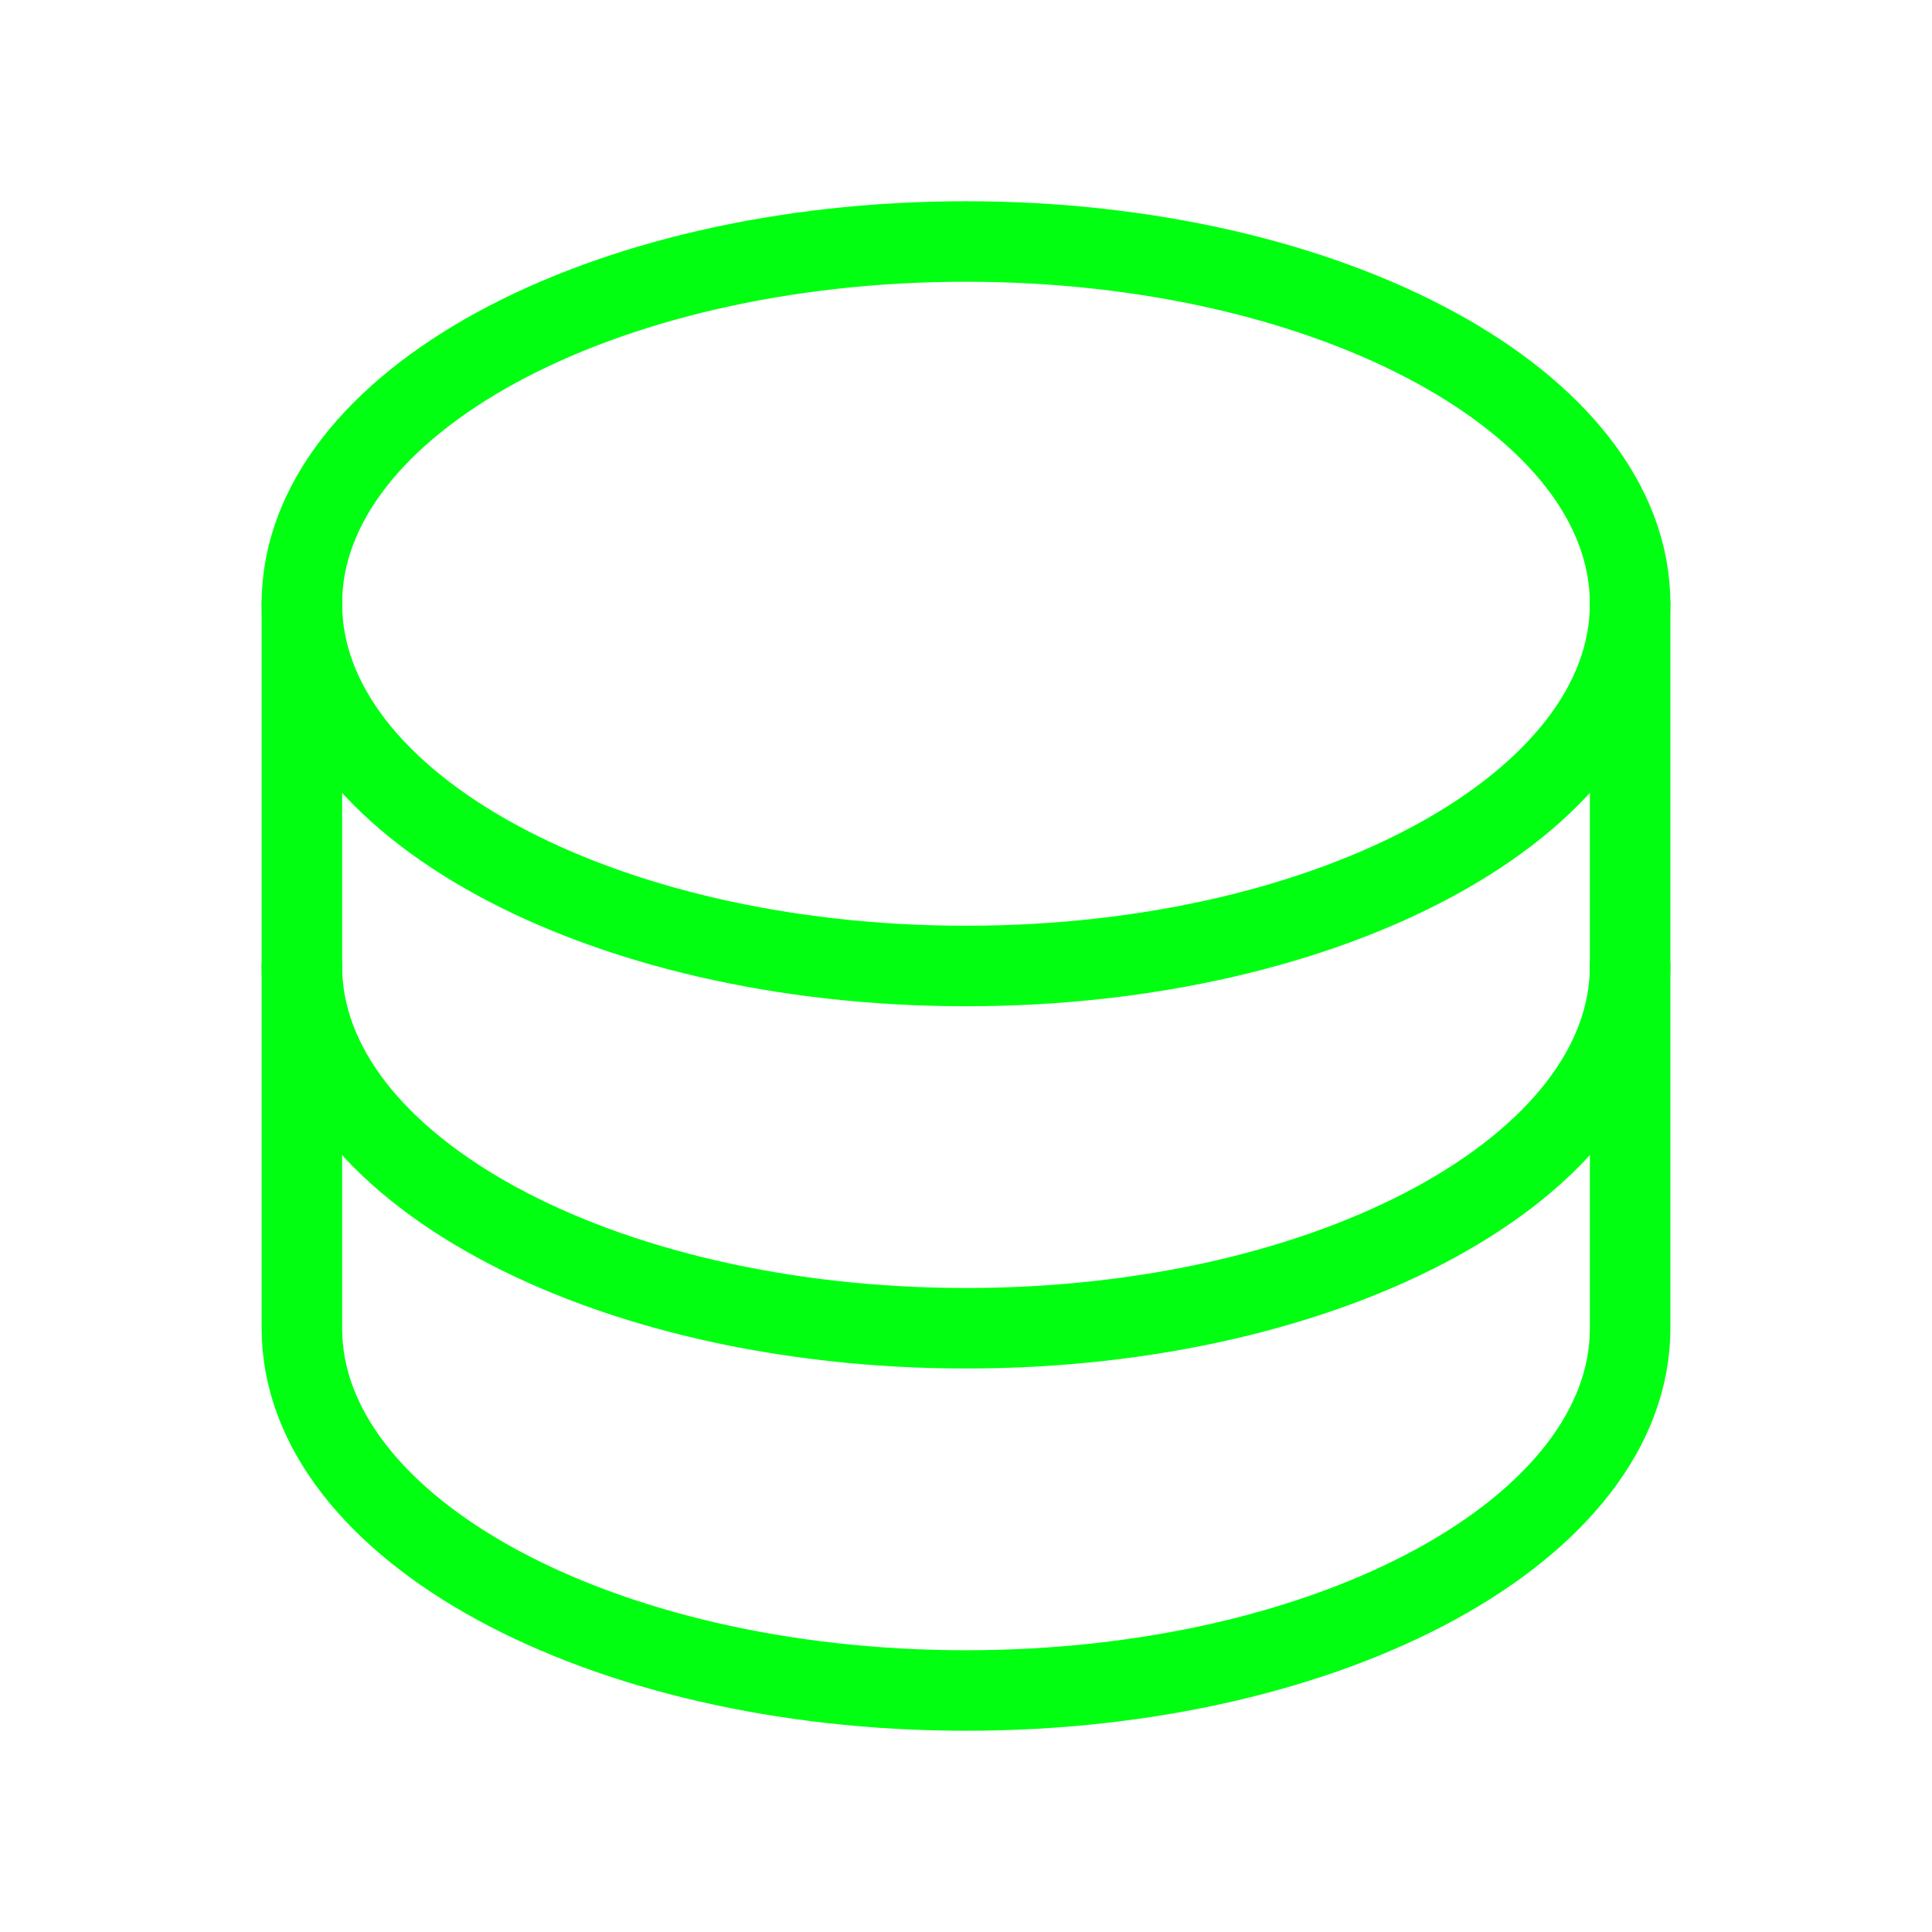 <svg width="48" height="48" viewBox="0 0 48 48" fill="none" xmlns="http://www.w3.org/2000/svg">
<path d="M24 24C33.113 24 40.5 19.971 40.5 15C40.5 10.029 33.113 6 24 6C14.887 6 7.5 10.029 7.5 15C7.5 19.971 14.887 24 24 24Z" stroke="#00FF11" stroke-width="2" stroke-linecap="round" stroke-linejoin="round"/>
<path d="M7.5 15V24C7.5 28.971 14.887 33 24 33C33.112 33 40.5 28.971 40.5 24V15" stroke="#00FF11" stroke-width="2" stroke-linecap="round" stroke-linejoin="round"/>
<path d="M7.5 24V33C7.5 37.971 14.887 42 24 42C33.112 42 40.5 37.971 40.5 33V24" stroke="#00FF11" stroke-width="2" stroke-linecap="round" stroke-linejoin="round"/>
</svg>
